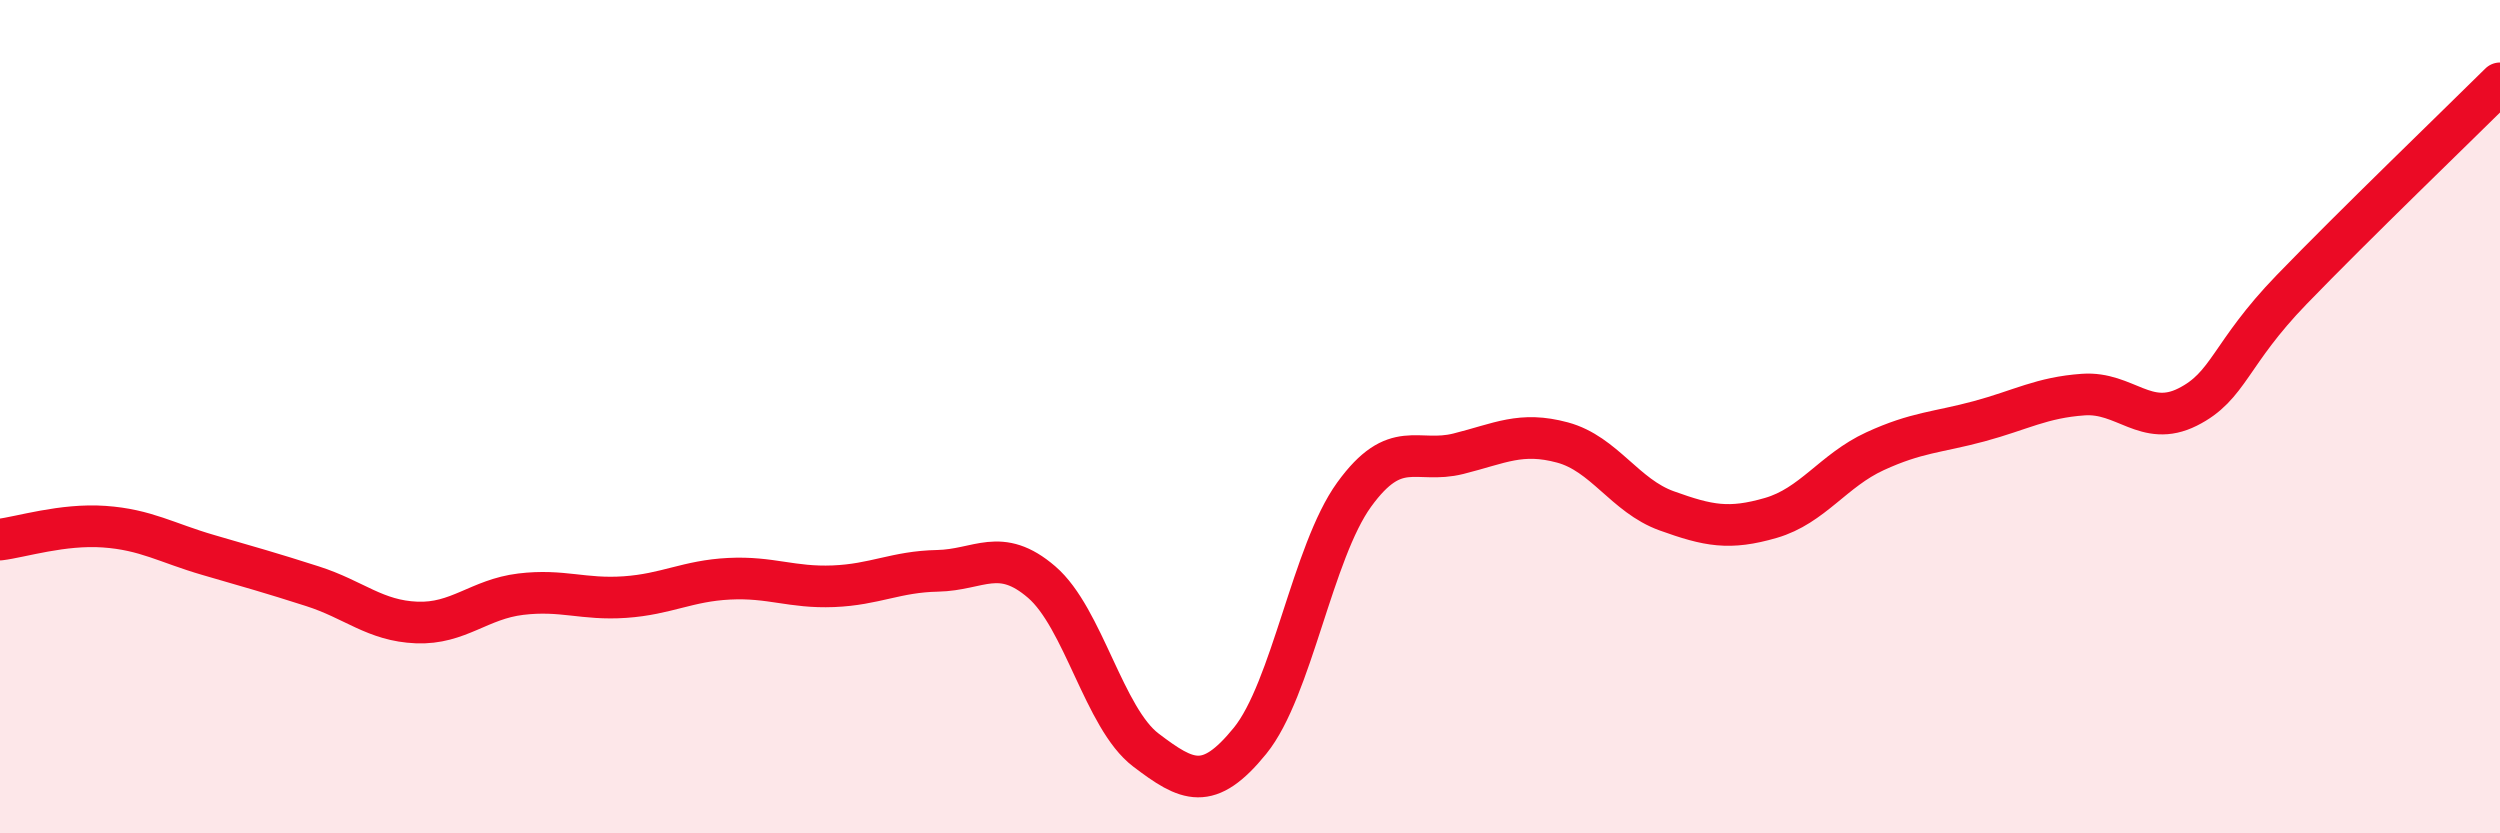 
    <svg width="60" height="20" viewBox="0 0 60 20" xmlns="http://www.w3.org/2000/svg">
      <path
        d="M 0,12.95 C 0.5,12.89 1.5,12.57 2.5,12.64 C 3.5,12.71 4,13.03 5,13.32 C 6,13.61 6.5,13.75 7.5,14.07 C 8.5,14.39 9,14.9 10,14.94 C 11,14.98 11.5,14.38 12.5,14.26 C 13.5,14.14 14,14.4 15,14.33 C 16,14.26 16.5,13.94 17.5,13.89 C 18.5,13.84 19,14.11 20,14.07 C 21,14.03 21.5,13.72 22.5,13.7 C 23.5,13.68 24,13.11 25,13.97 C 26,14.83 26.5,17.24 27.5,18 C 28.5,18.76 29,19.01 30,17.78 C 31,16.55 31.5,13.25 32.5,11.87 C 33.5,10.49 34,11.14 35,10.89 C 36,10.64 36.5,10.35 37.5,10.62 C 38.5,10.89 39,11.9 40,12.26 C 41,12.62 41.5,12.72 42.5,12.43 C 43.5,12.14 44,11.29 45,10.83 C 46,10.37 46.5,10.38 47.5,10.11 C 48.5,9.84 49,9.54 50,9.47 C 51,9.4 51.5,10.27 52.5,9.77 C 53.5,9.27 53.5,8.5 55,6.95 C 56.5,5.4 59,2.99 60,2L60 20L0 20Z"
        fill="#EB0A25"
        opacity="0.1"
        stroke-linecap="round"
        stroke-linejoin="round"
      />
      <path
        d="M 0,12.95 C 0.5,12.89 1.5,12.57 2.5,12.64 C 3.5,12.71 4,13.03 5,13.32 C 6,13.61 6.5,13.75 7.5,14.07 C 8.5,14.39 9,14.9 10,14.94 C 11,14.98 11.5,14.38 12.5,14.26 C 13.5,14.14 14,14.4 15,14.33 C 16,14.26 16.5,13.94 17.5,13.89 C 18.5,13.84 19,14.11 20,14.07 C 21,14.03 21.5,13.72 22.5,13.7 C 23.5,13.68 24,13.11 25,13.97 C 26,14.83 26.5,17.24 27.5,18 C 28.5,18.76 29,19.01 30,17.78 C 31,16.55 31.5,13.25 32.5,11.87 C 33.5,10.49 34,11.14 35,10.89 C 36,10.64 36.5,10.35 37.5,10.62 C 38.5,10.89 39,11.9 40,12.26 C 41,12.62 41.5,12.72 42.5,12.43 C 43.5,12.14 44,11.29 45,10.83 C 46,10.37 46.5,10.38 47.5,10.11 C 48.5,9.84 49,9.54 50,9.47 C 51,9.4 51.5,10.27 52.5,9.77 C 53.5,9.27 53.5,8.5 55,6.95 C 56.5,5.4 59,2.99 60,2"
        stroke="#EB0A25"
        stroke-width="1"
        fill="none"
        stroke-linecap="round"
        stroke-linejoin="round"
      />
    </svg>
  